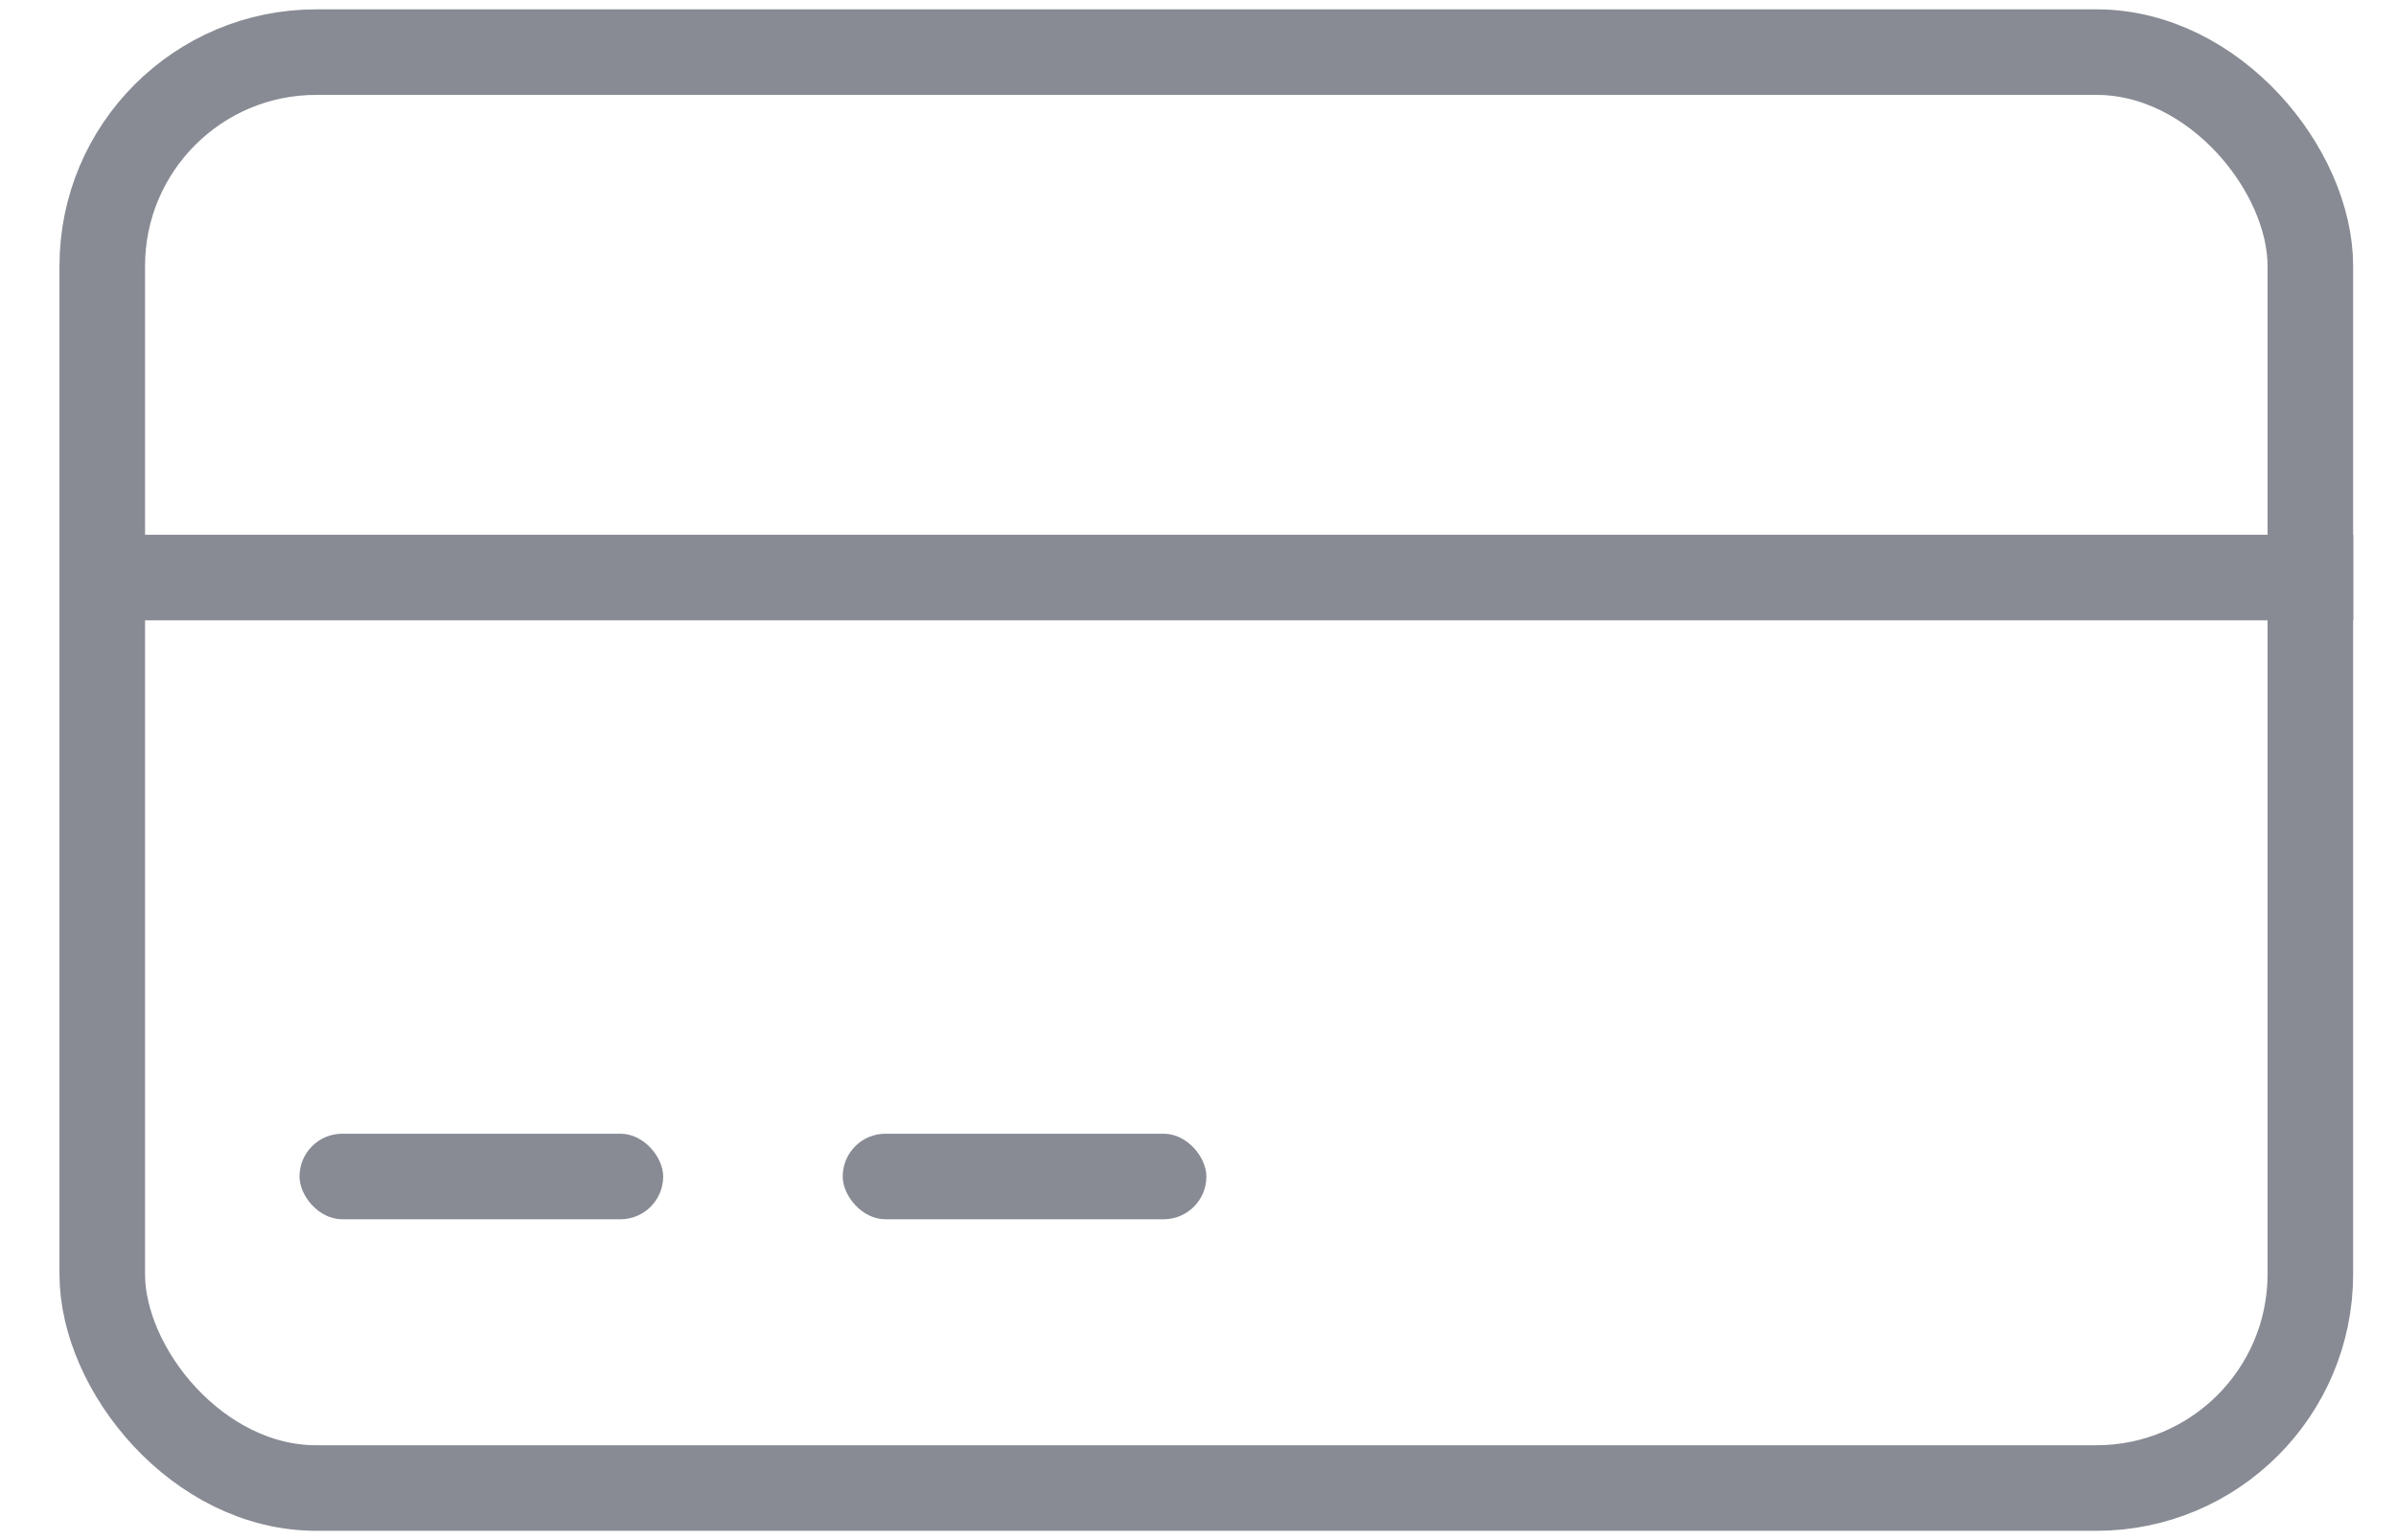 <svg width="28" height="18" viewBox="0 0 28 18" fill="none" xmlns="http://www.w3.org/2000/svg">
<rect x="1.195" y="0.609" width="25.804" height="16.782" rx="2.5" stroke="#888B94"/>
<line x1="1.25" y1="6.75" x2="27.5" y2="6.75" stroke="#888B94"/>
<rect x="3.5" y="13.25" width="4.25" height="1" rx="0.5" fill="#888B94"/>
<rect x="9.848" y="13.25" width="4.25" height="1" rx="0.5" fill="#888B94"/>
</svg>

